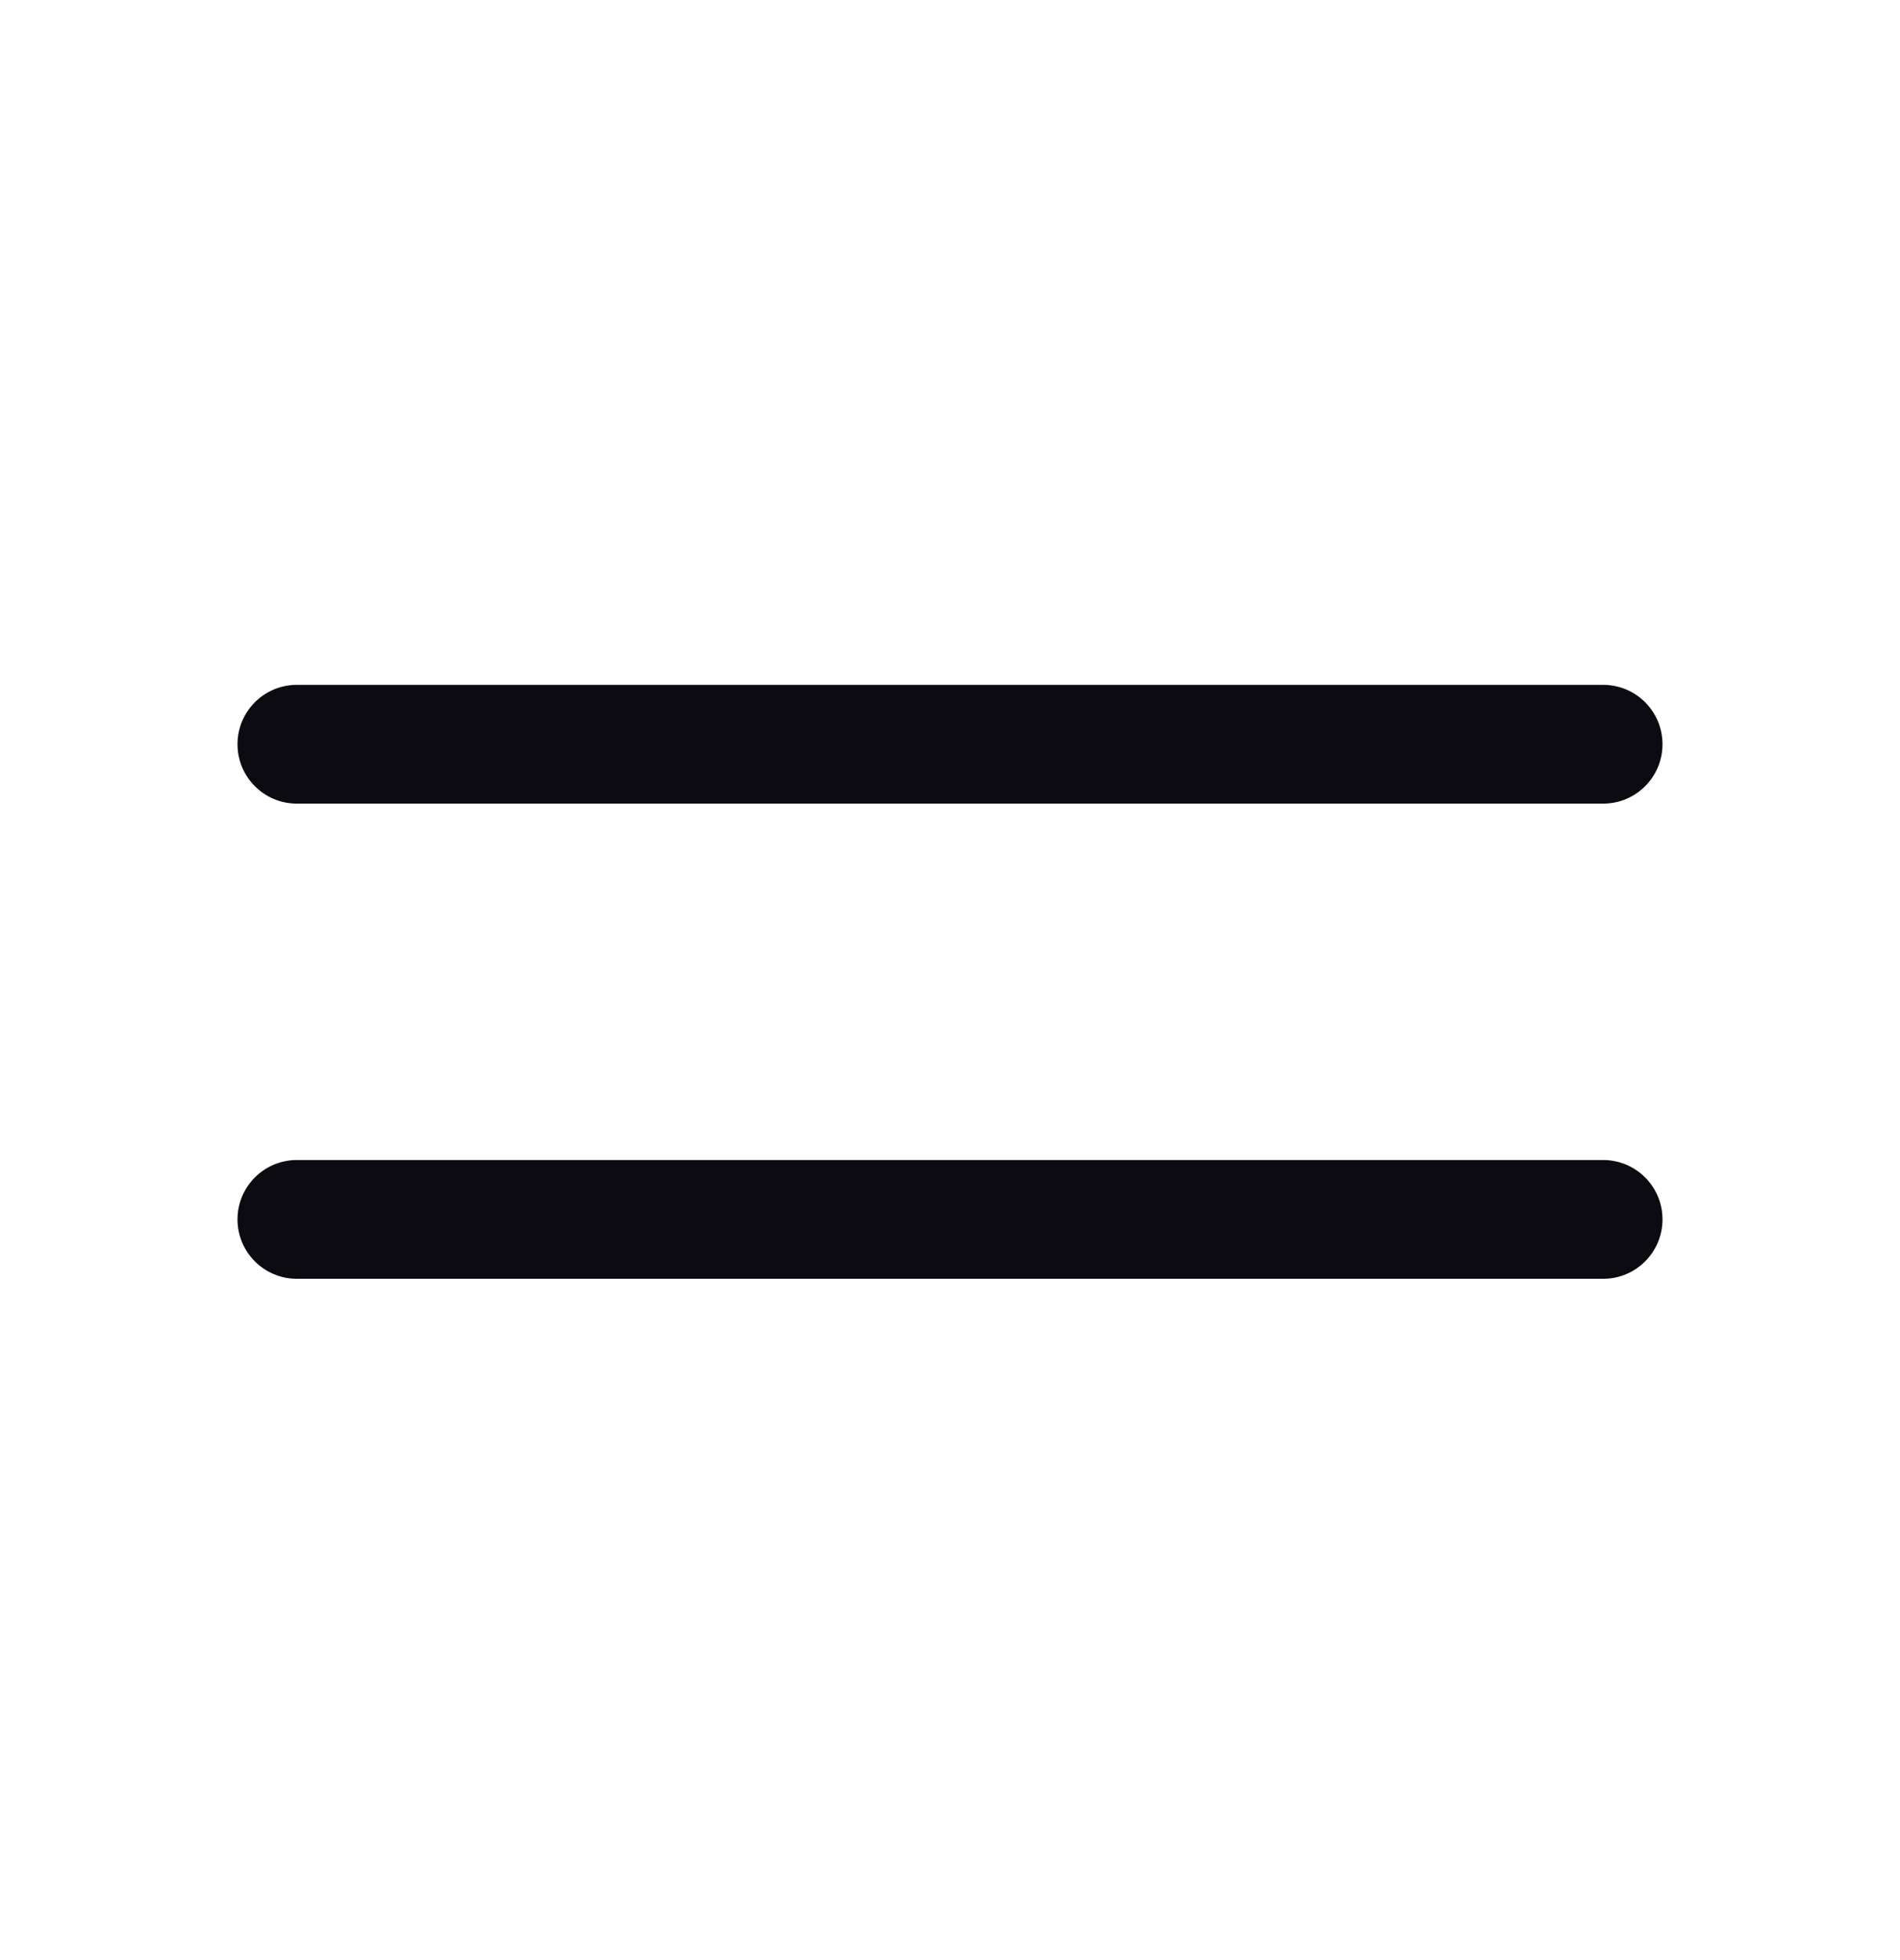 <?xml version="1.0" encoding="UTF-8"?> <svg xmlns="http://www.w3.org/2000/svg" width="32" height="33" viewBox="0 0 32 33" fill="none"><g id="Equals"><g id="Vector"><path fill-rule="evenodd" clip-rule="evenodd" d="M4 20.53C4 19.977 4.448 19.53 5 19.53H27C27.552 19.53 28 19.977 28 20.53C28 21.082 27.552 21.53 27 21.53H5C4.448 21.53 4 21.082 4 20.53Z" fill="#0B0B11"></path><path fill-rule="evenodd" clip-rule="evenodd" d="M4 12.53C4 11.977 4.448 11.53 5 11.53H27C27.552 11.53 28 11.977 28 12.53C28 13.082 27.552 13.53 27 13.53H5C4.448 13.53 4 13.082 4 12.53Z" fill="#0B0B11"></path></g></g></svg> 